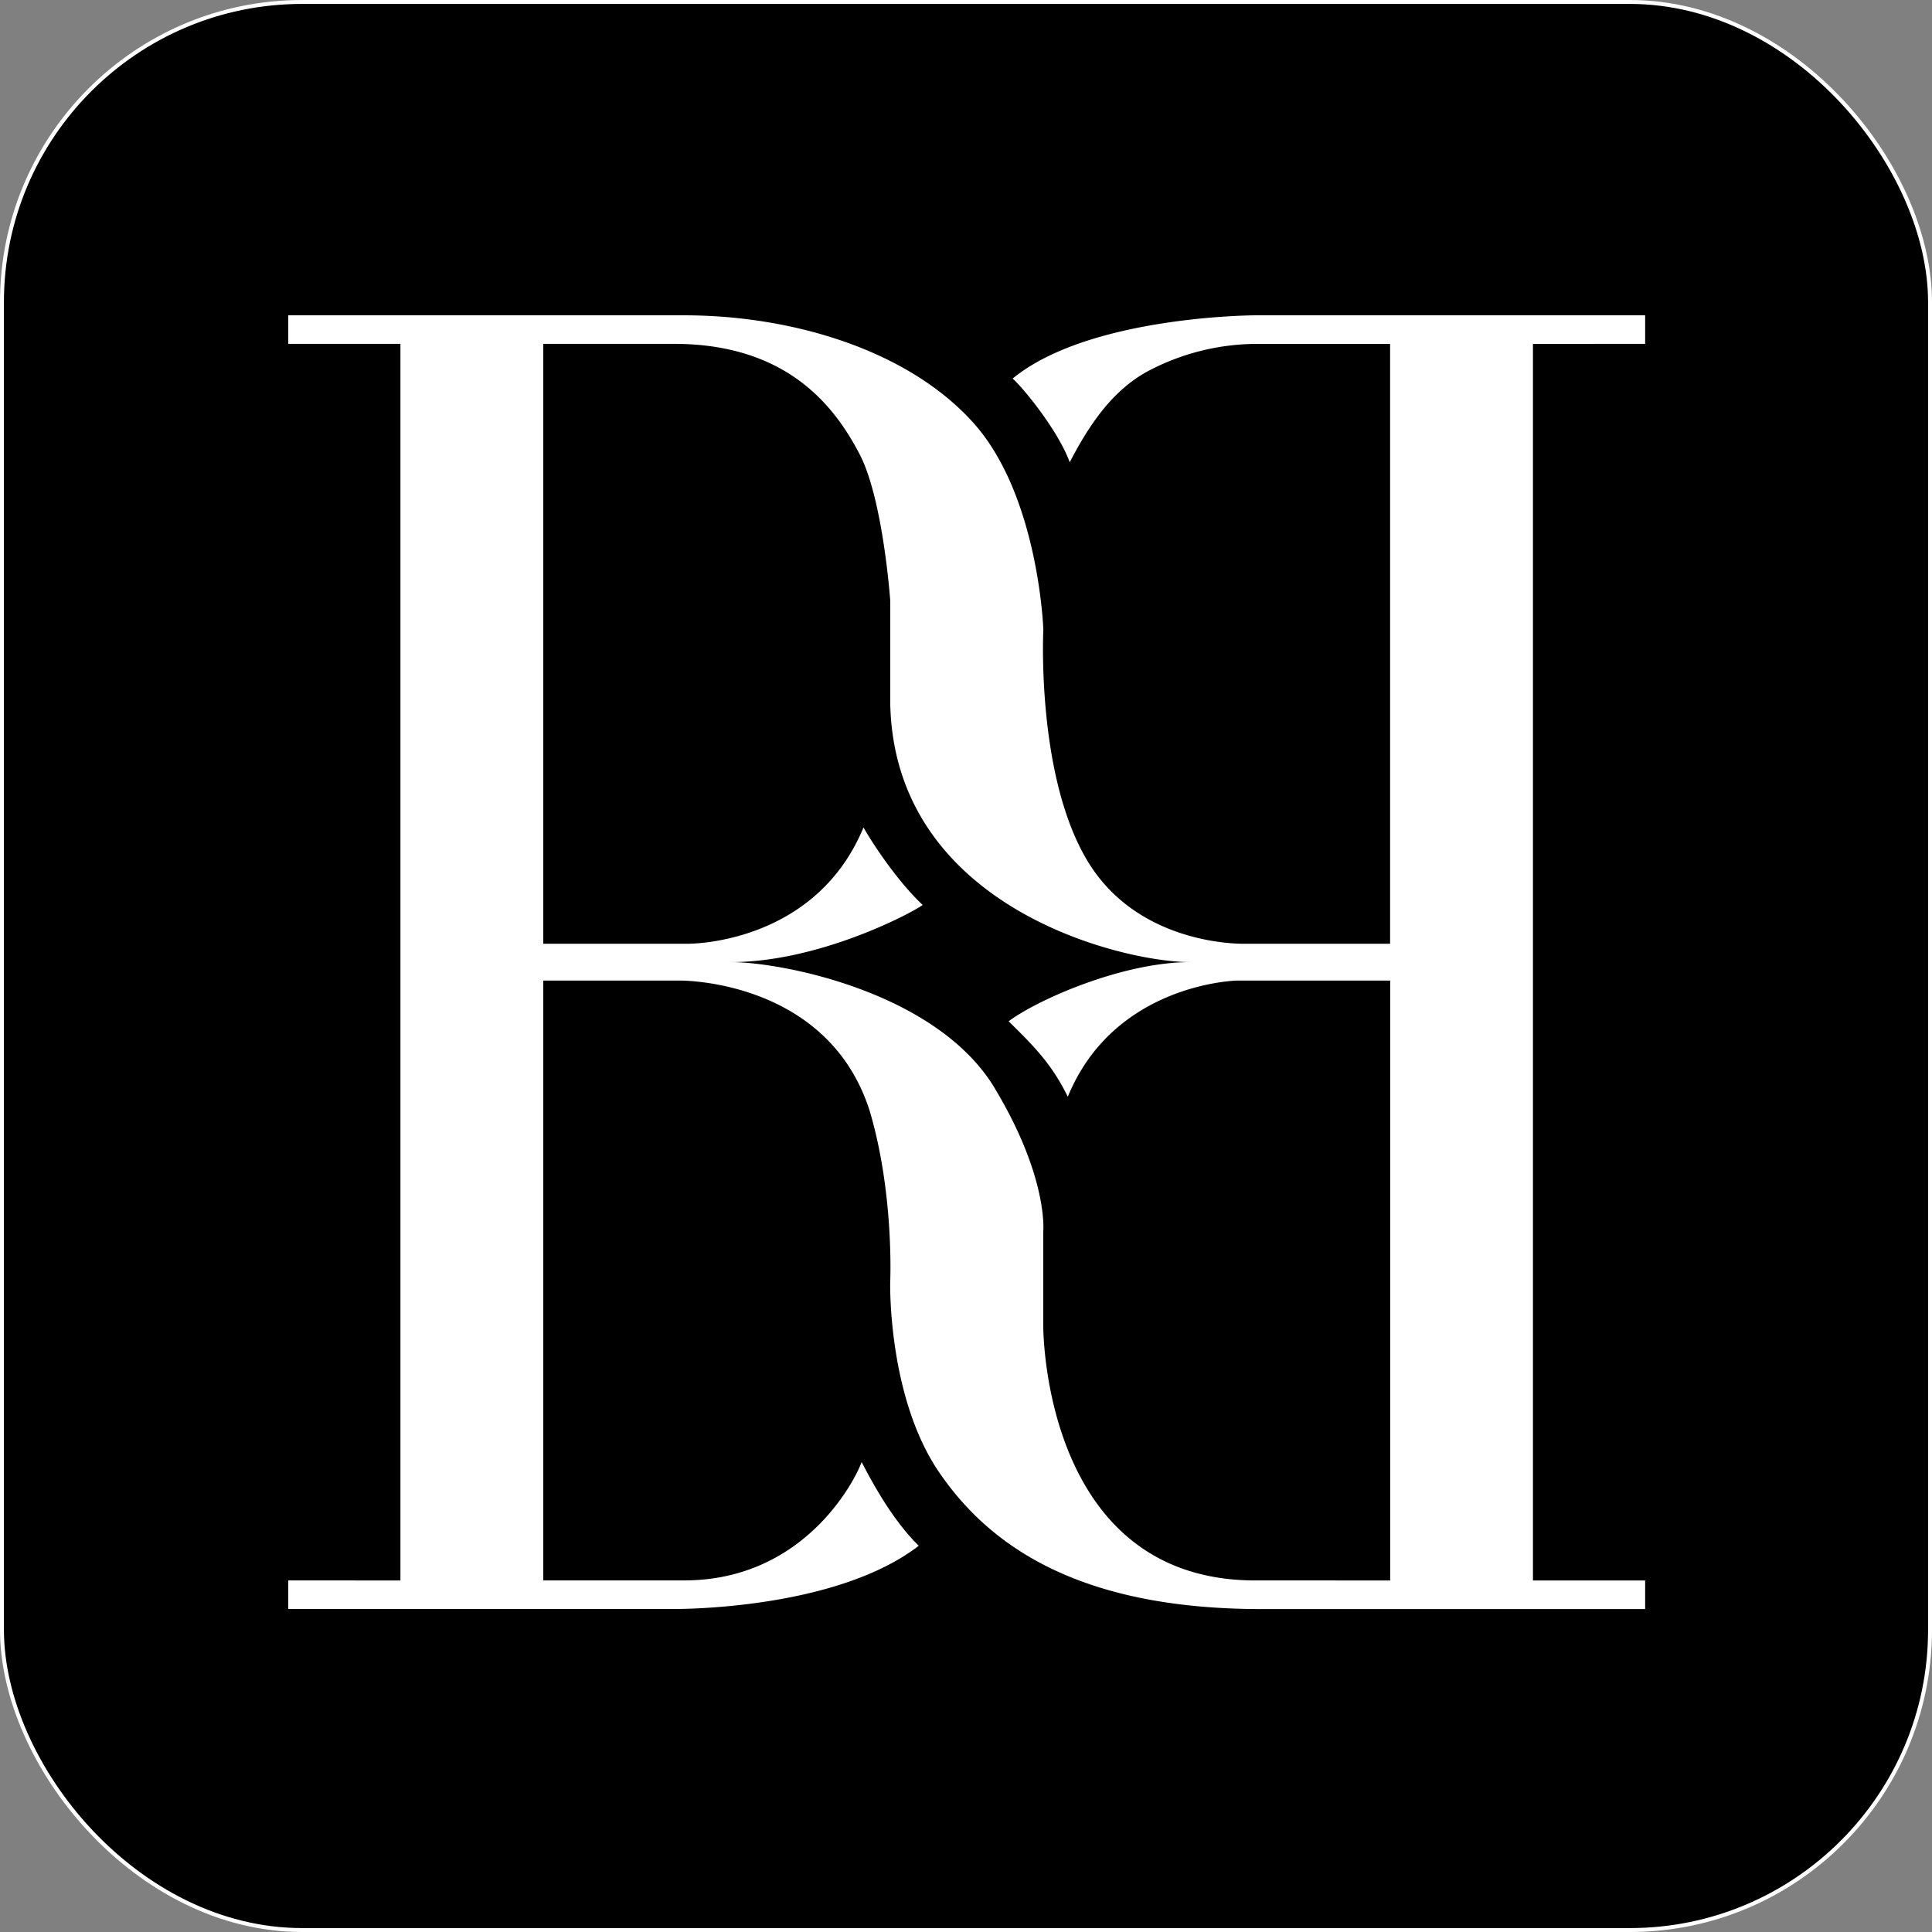 <svg xmlns="http://www.w3.org/2000/svg" viewBox="0 0 492.14 492.14">
  <rect x="0" y="0" width="492.14" height="492.14" fill="#808080" stroke="none"/>
  <defs>
    <style>
      .cls-1 {
        stroke: #fff;
        stroke-miterlimit: 10;
      }

      .cls-2 {
        fill: #fff;
        fill-rule: evenodd;
      }
    </style>
  </defs>
  <g id="Layer_2" data-name="Layer 2">
    <g id="Layer_1-2" data-name="Layer 1">
      <rect class="cls-1" x="0.5" y="0.5" width="491.14" height="491.14" rx="76.47"/>
      <g id="Layer_2-2" data-name="Layer 2">
        <g id="Layer_1-2-2" data-name="Layer 1-2">
          <path class="cls-2" d="M419.07,87.59V80.32H319.8s-42.3.07-61.85,16.11c2.33,2,11.42,12.87,14.55,21.32,5.17-10,11.2-18.63,20.27-23.39a59.56,59.56,0,0,1,27.55-6.76H354.1V240.4H317.2s-26.68.93-40-20.79-11.43-59.25-11.43-59.25-1.15-33.91-17.68-52.49S202,80.32,174.27,80.32H73.43v7.27H102v315H73.43v7.27h97.72s41.23.58,62.89-16.11c-6.64-6.45-11.95-16.28-14.55-21.32-2.06,5.54-15.14,30.15-45.22,30.15H138.39V249.78h34.82s37.66-.43,48.35,33.27c6.27,21.19,5.2,43.66,5.2,43.66s-.65,29.14,12.48,48.35,36.25,34.82,82.12,34.82h97.71V402.6H390.49v-315Zm-64.95,315H319.8c-54.53,0-54.05-65-54.05-65V313.68s1.33-13.43-12-35.86c-14.34-24.91-54.33-32.74-67.57-32.74,22.21,0,45.59-12.21,48.86-14.56-6.45-6-13.07-16.11-15.08-19.75-12.41,30-44.69,29.63-44.69,29.63H138.39V87.59h33.27c29.41,0,41.27,16.57,47.29,28.07s7.83,37.43,7.83,37.43v26.5c1.33,51.68,59.06,65.49,76.4,65.49-17.31,0-39,9.63-46.25,15.07,6.06,6,10.85,10.59,15.07,19.23,11.88-29,43.12-29.6,43.12-29.6h39Z"/>
        </g>
      </g>
    </g>
  </g>
</svg>
